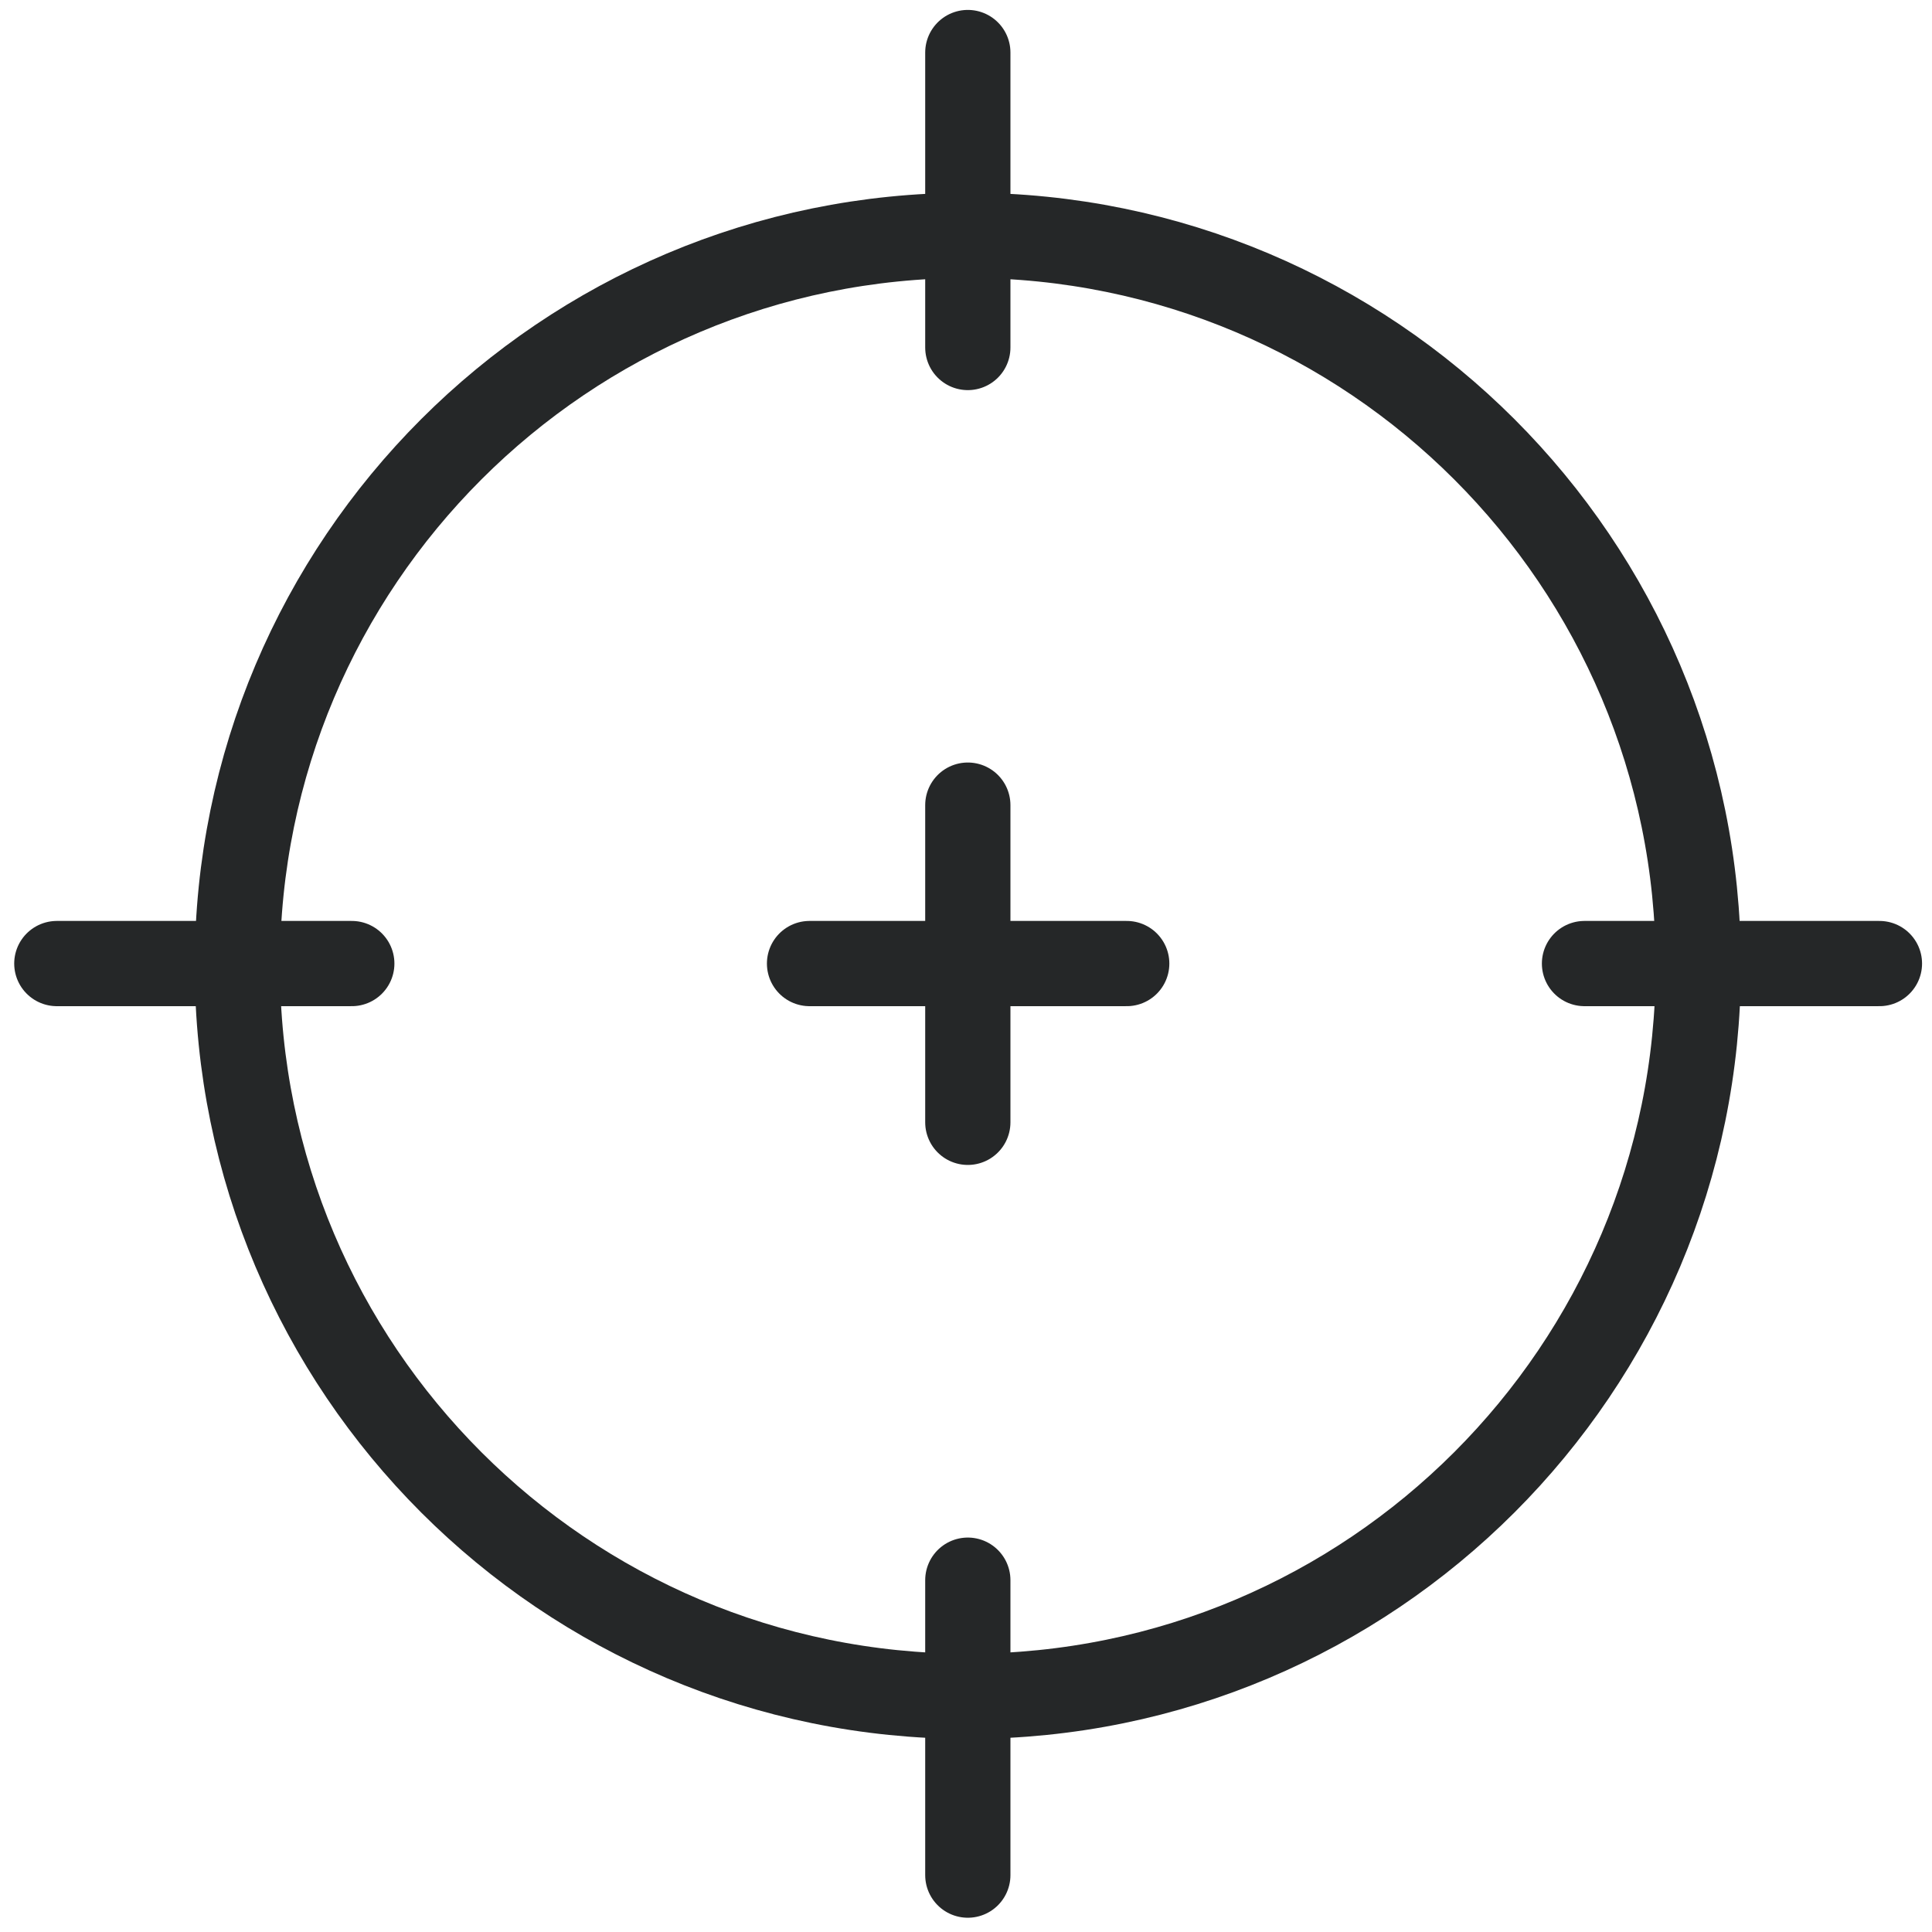 <svg xmlns="http://www.w3.org/2000/svg" fill="none" viewBox="0 0 68 68" height="68" width="68">
<path stroke-linecap="round" stroke-miterlimit="10" stroke-width="3" stroke="#252728" d="M34.064 59.704C48.263 59.704 59.774 48.193 59.774 33.994C59.774 19.794 48.263 8.284 34.064 8.284C19.864 8.284 8.354 19.794 8.354 33.994C8.354 48.193 19.864 59.704 34.064 59.704Z"></path>
<path stroke-linecap="round" stroke-miterlimit="10" stroke-width="3" stroke="#252728" d="M34.064 28.338V39.502"></path>
<path stroke-linecap="round" stroke-miterlimit="10" stroke-width="3" stroke="#252728" d="M39.657 33.914H28.493"></path>
<path stroke-linecap="round" stroke-miterlimit="10" stroke-width="3" stroke="#252728" d="M55.769 33.914H66.15"></path>
<path stroke-linecap="round" stroke-miterlimit="10" stroke-width="3" stroke="#252728" d="M2 33.914H12.382"></path>
<path stroke-linecap="round" stroke-miterlimit="10" stroke-width="3" stroke="#252728" d="M34.064 12.231V1.849"></path>
<path stroke-linecap="round" stroke-miterlimit="10" stroke-width="3" stroke="#252728" d="M34.064 65.998V55.617"></path>
</svg>
